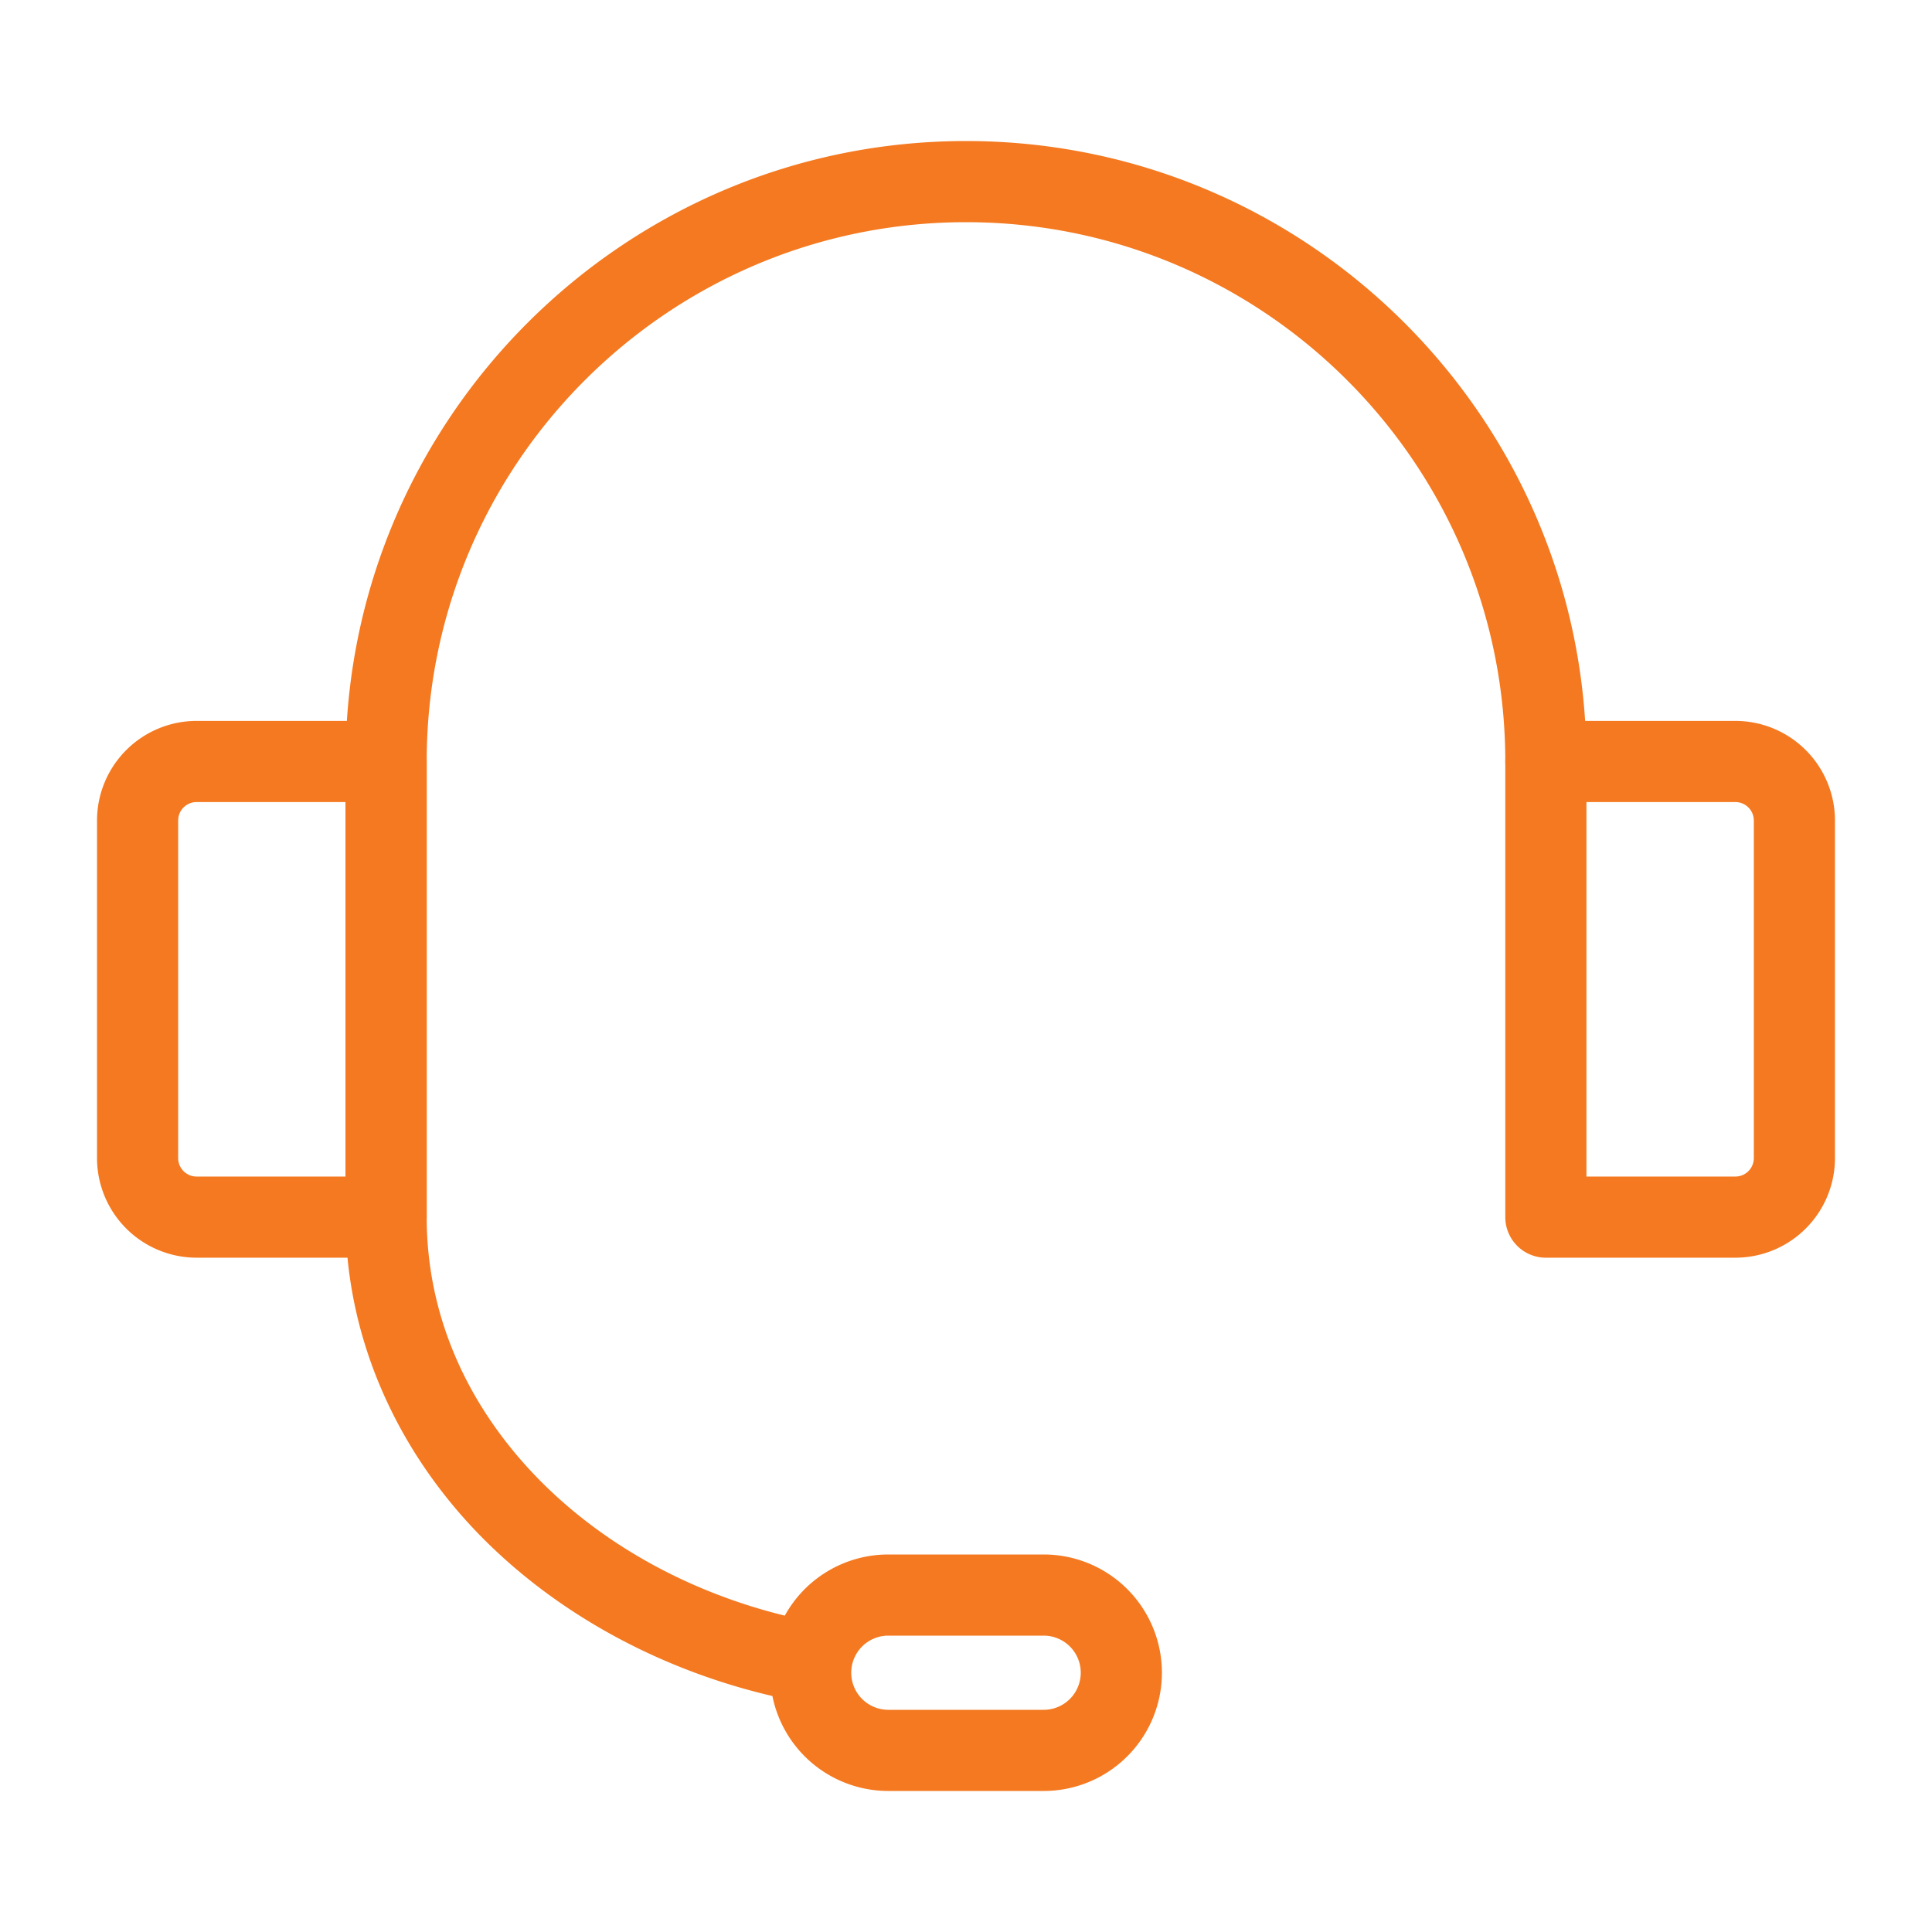 <svg id="Icons" xmlns="http://www.w3.org/2000/svg" viewBox="0 0 500 500"><defs><style>.cls-1{fill:#f47920;}</style></defs><path class="cls-1" d="M207.34,440.29a11.14,11.14,0,0,1-2.06-.2C173.1,433.7,143.85,418,122.92,396c-21.6-22.77-33.49-51.53-33.49-81V197.07c0-88.54,72-160.57,160.57-160.57s160.57,72,160.57,160.57a10.5,10.5,0,0,1-21,0C389.57,120.11,327,57.5,250,57.5S110.43,120.11,110.43,197.07V315c0,24.39,9.59,47.39,27.73,66.52,18,18.94,43.25,32.43,71.21,38a10.5,10.5,0,0,1-2,20.8Z"/><path class="cls-1" d="M270.1,463.5H229.9a30.6,30.6,0,0,1,0-61.2h40.2a30.6,30.6,0,0,1,0,61.2Zm-40.2-40.2a9.6,9.6,0,1,0,0,19.2h40.2a9.6,9.6,0,0,0,0-19.2Z"/><path class="cls-1" d="M99.93,325.49H50.87a25.8,25.8,0,0,1-25.76-25.77V212.34a25.8,25.8,0,0,1,25.76-25.77H99.93a10.5,10.5,0,0,1,10.5,10.5V315A10.5,10.5,0,0,1,99.93,325.49ZM50.87,207.57a4.77,4.77,0,0,0-4.76,4.77v87.38a4.77,4.77,0,0,0,4.76,4.77H89.43V207.57Z"/><path class="cls-1" d="M449.12,325.49H400.07a10.5,10.5,0,0,1-10.5-10.5V197.07a10.5,10.5,0,0,1,10.5-10.5h49.05a25.8,25.8,0,0,1,25.77,25.77v87.38A25.8,25.8,0,0,1,449.12,325.49Zm-38.55-21h38.55a4.78,4.78,0,0,0,4.77-4.77V212.34a4.78,4.78,0,0,0-4.77-4.77H410.57Z"/></svg>